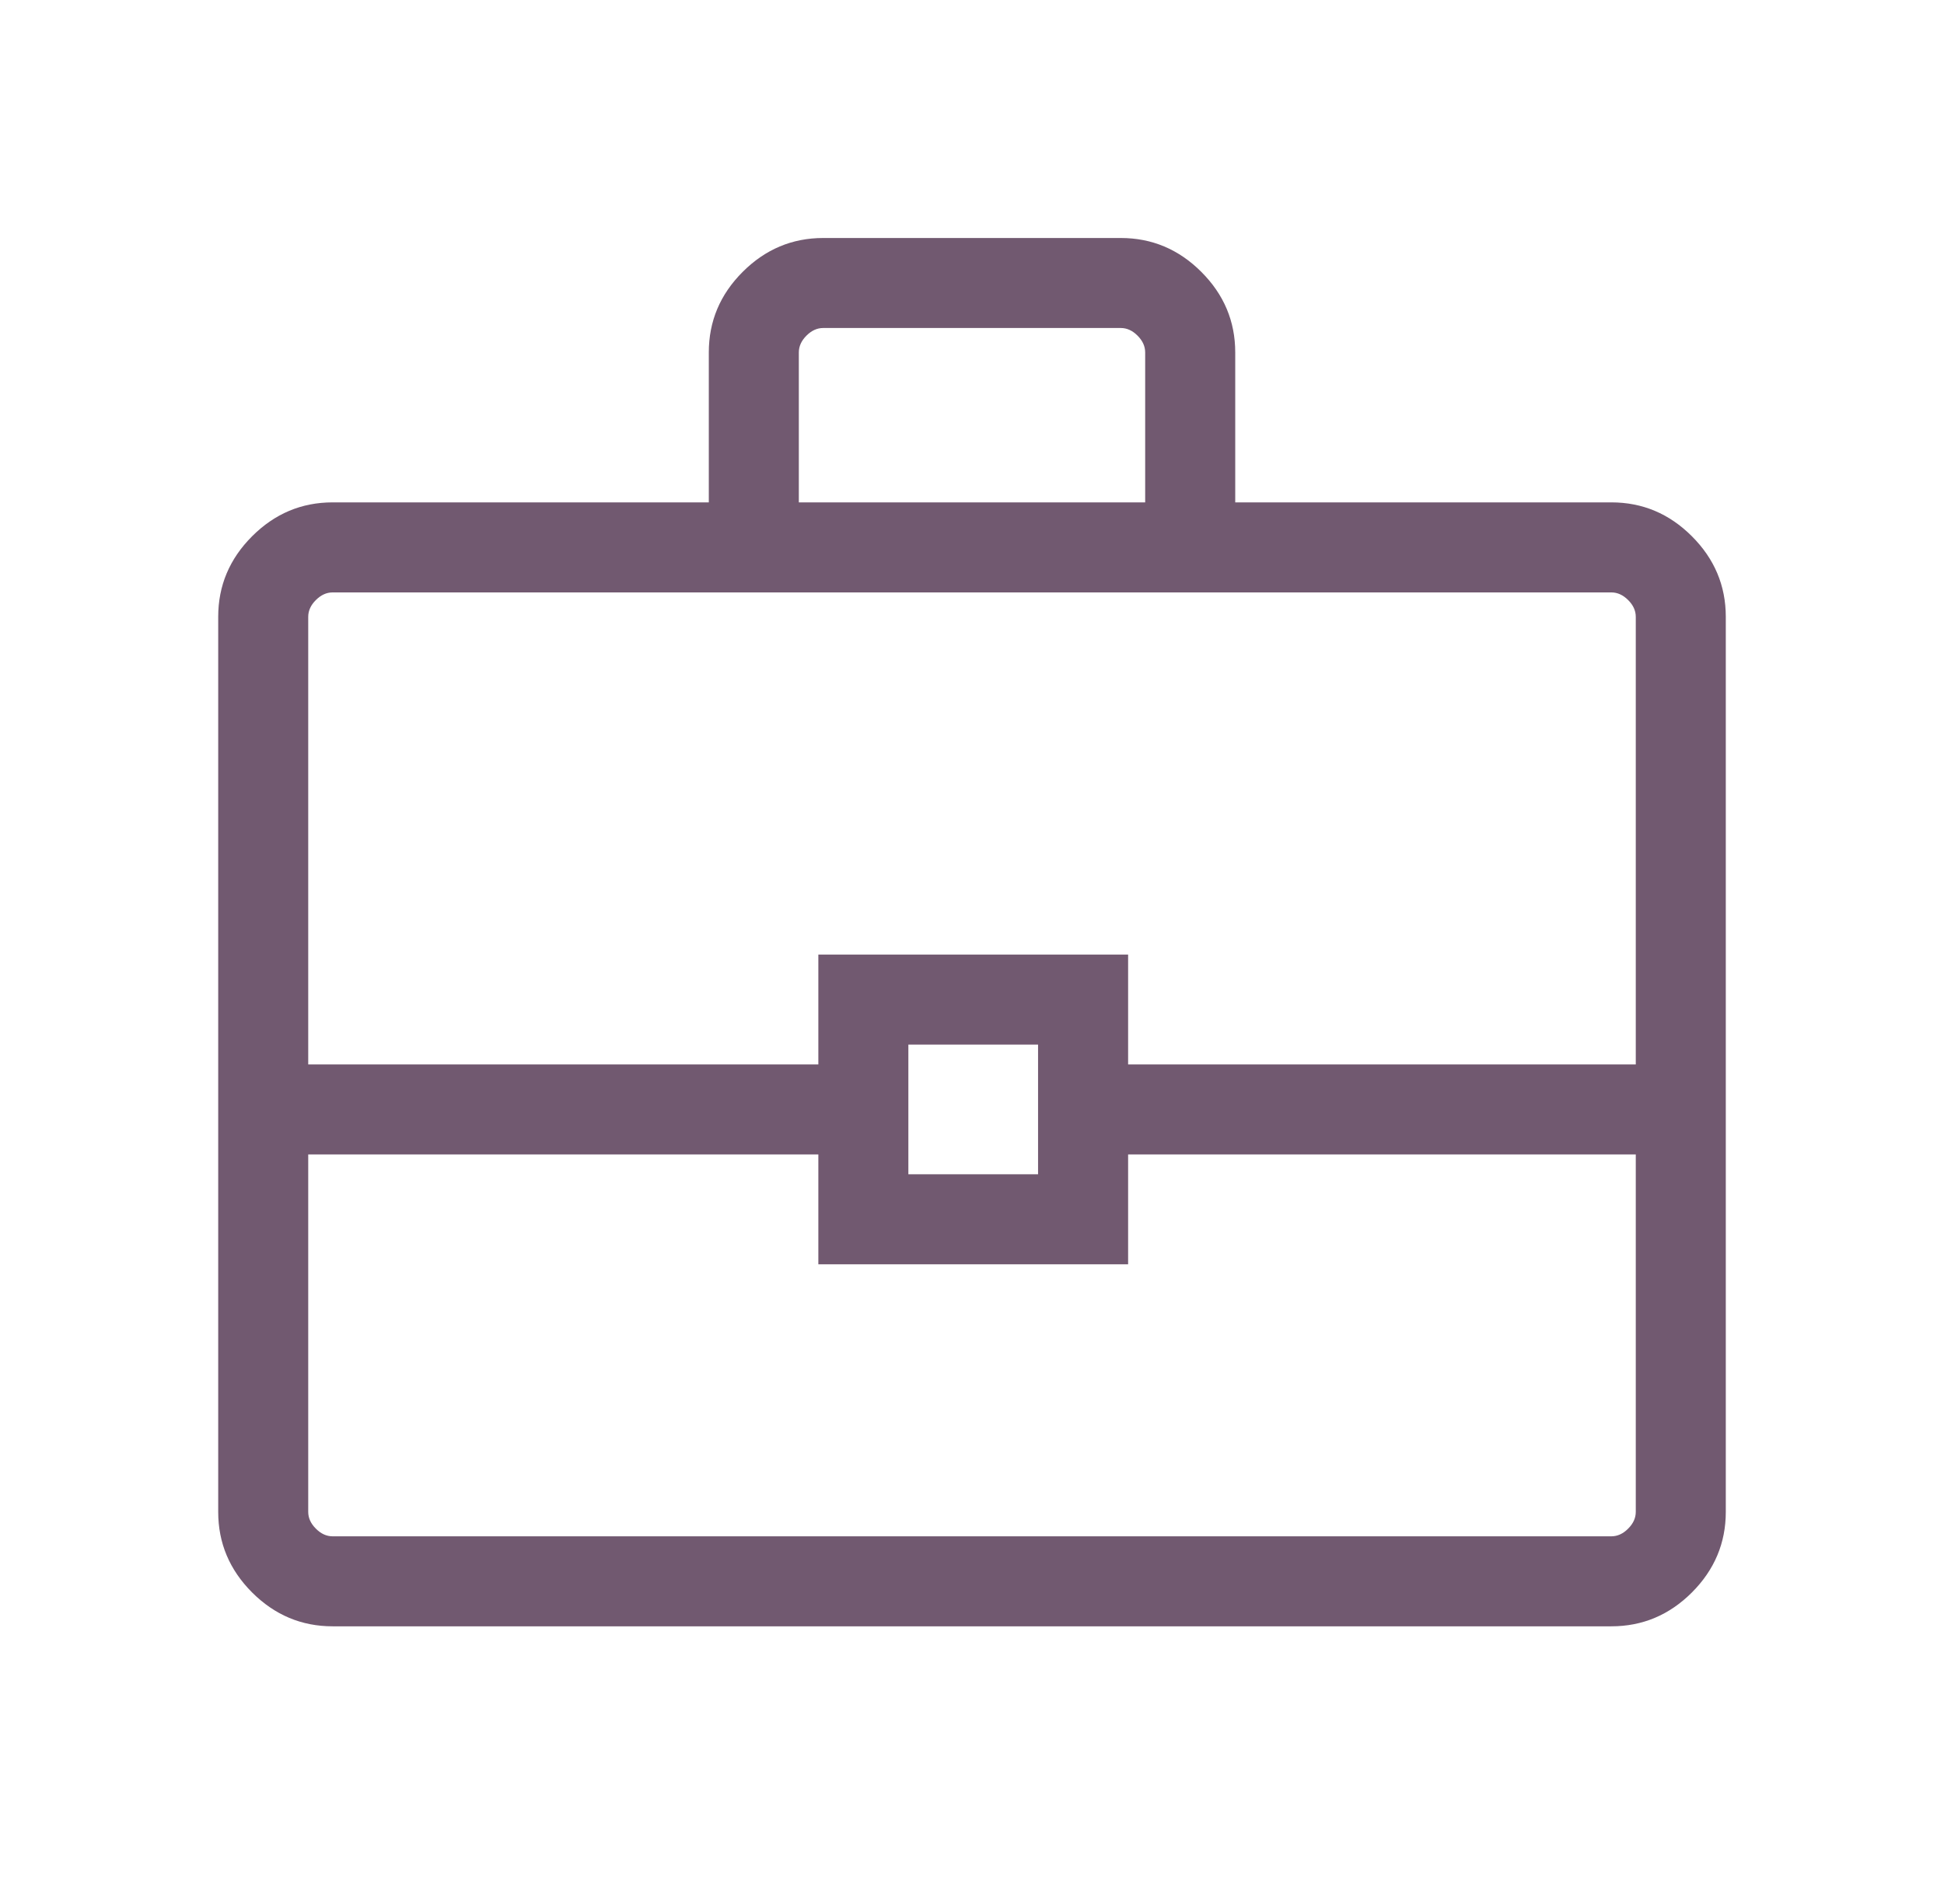 <svg width="49" height="48" viewBox="0 0 49 48" fill="none" xmlns="http://www.w3.org/2000/svg">
<mask id="mask0_1996_10773" style="mask-type:alpha" maskUnits="userSpaceOnUse" x="0" y="0" width="49" height="48">
<rect x="0.5" width="48" height="48" fill="#D9D9D9"/>
</mask>
<g mask="url(#mask0_1996_10773)">
<path d="M8.385 41C7.6 41 6.924 40.715 6.354 40.146C5.785 39.576 5.5 38.9 5.5 38.115V15.55C5.5 14.766 5.785 14.089 6.354 13.52C6.924 12.95 7.6 12.665 8.385 12.665H17.866V8.885C17.866 8.1 18.15 7.424 18.72 6.854C19.289 6.285 19.966 6 20.75 6H28.25C29.034 6 29.711 6.285 30.28 6.854C30.85 7.424 31.135 8.1 31.135 8.885V12.665H40.615C41.4 12.665 42.077 12.95 42.646 13.52C43.215 14.089 43.5 14.766 43.5 15.55V38.115C43.5 38.9 43.215 39.576 42.646 40.146C42.077 40.715 41.4 41 40.615 41H8.385ZM20.135 12.665H28.865V8.885C28.865 8.731 28.801 8.59 28.673 8.462C28.545 8.333 28.404 8.269 28.25 8.269H20.75C20.596 8.269 20.455 8.333 20.327 8.462C20.199 8.59 20.135 8.731 20.135 8.885V12.665ZM41.231 29.104H28.435V31.873H20.627V29.104H7.769V38.115C7.769 38.269 7.833 38.41 7.962 38.538C8.09 38.667 8.231 38.731 8.385 38.731H40.615C40.769 38.731 40.91 38.667 41.038 38.538C41.167 38.41 41.231 38.269 41.231 38.115V29.104ZM22.896 29.604H26.165V26.335H22.896V29.604ZM7.769 26.835H20.627V24.065H28.435V26.835H41.231V15.55C41.231 15.396 41.167 15.255 41.038 15.127C40.91 14.999 40.769 14.935 40.615 14.935H8.385C8.231 14.935 8.09 14.999 7.962 15.127C7.833 15.255 7.769 15.396 7.769 15.55V26.835Z" fill="#715970"/>
</g>
</svg>
